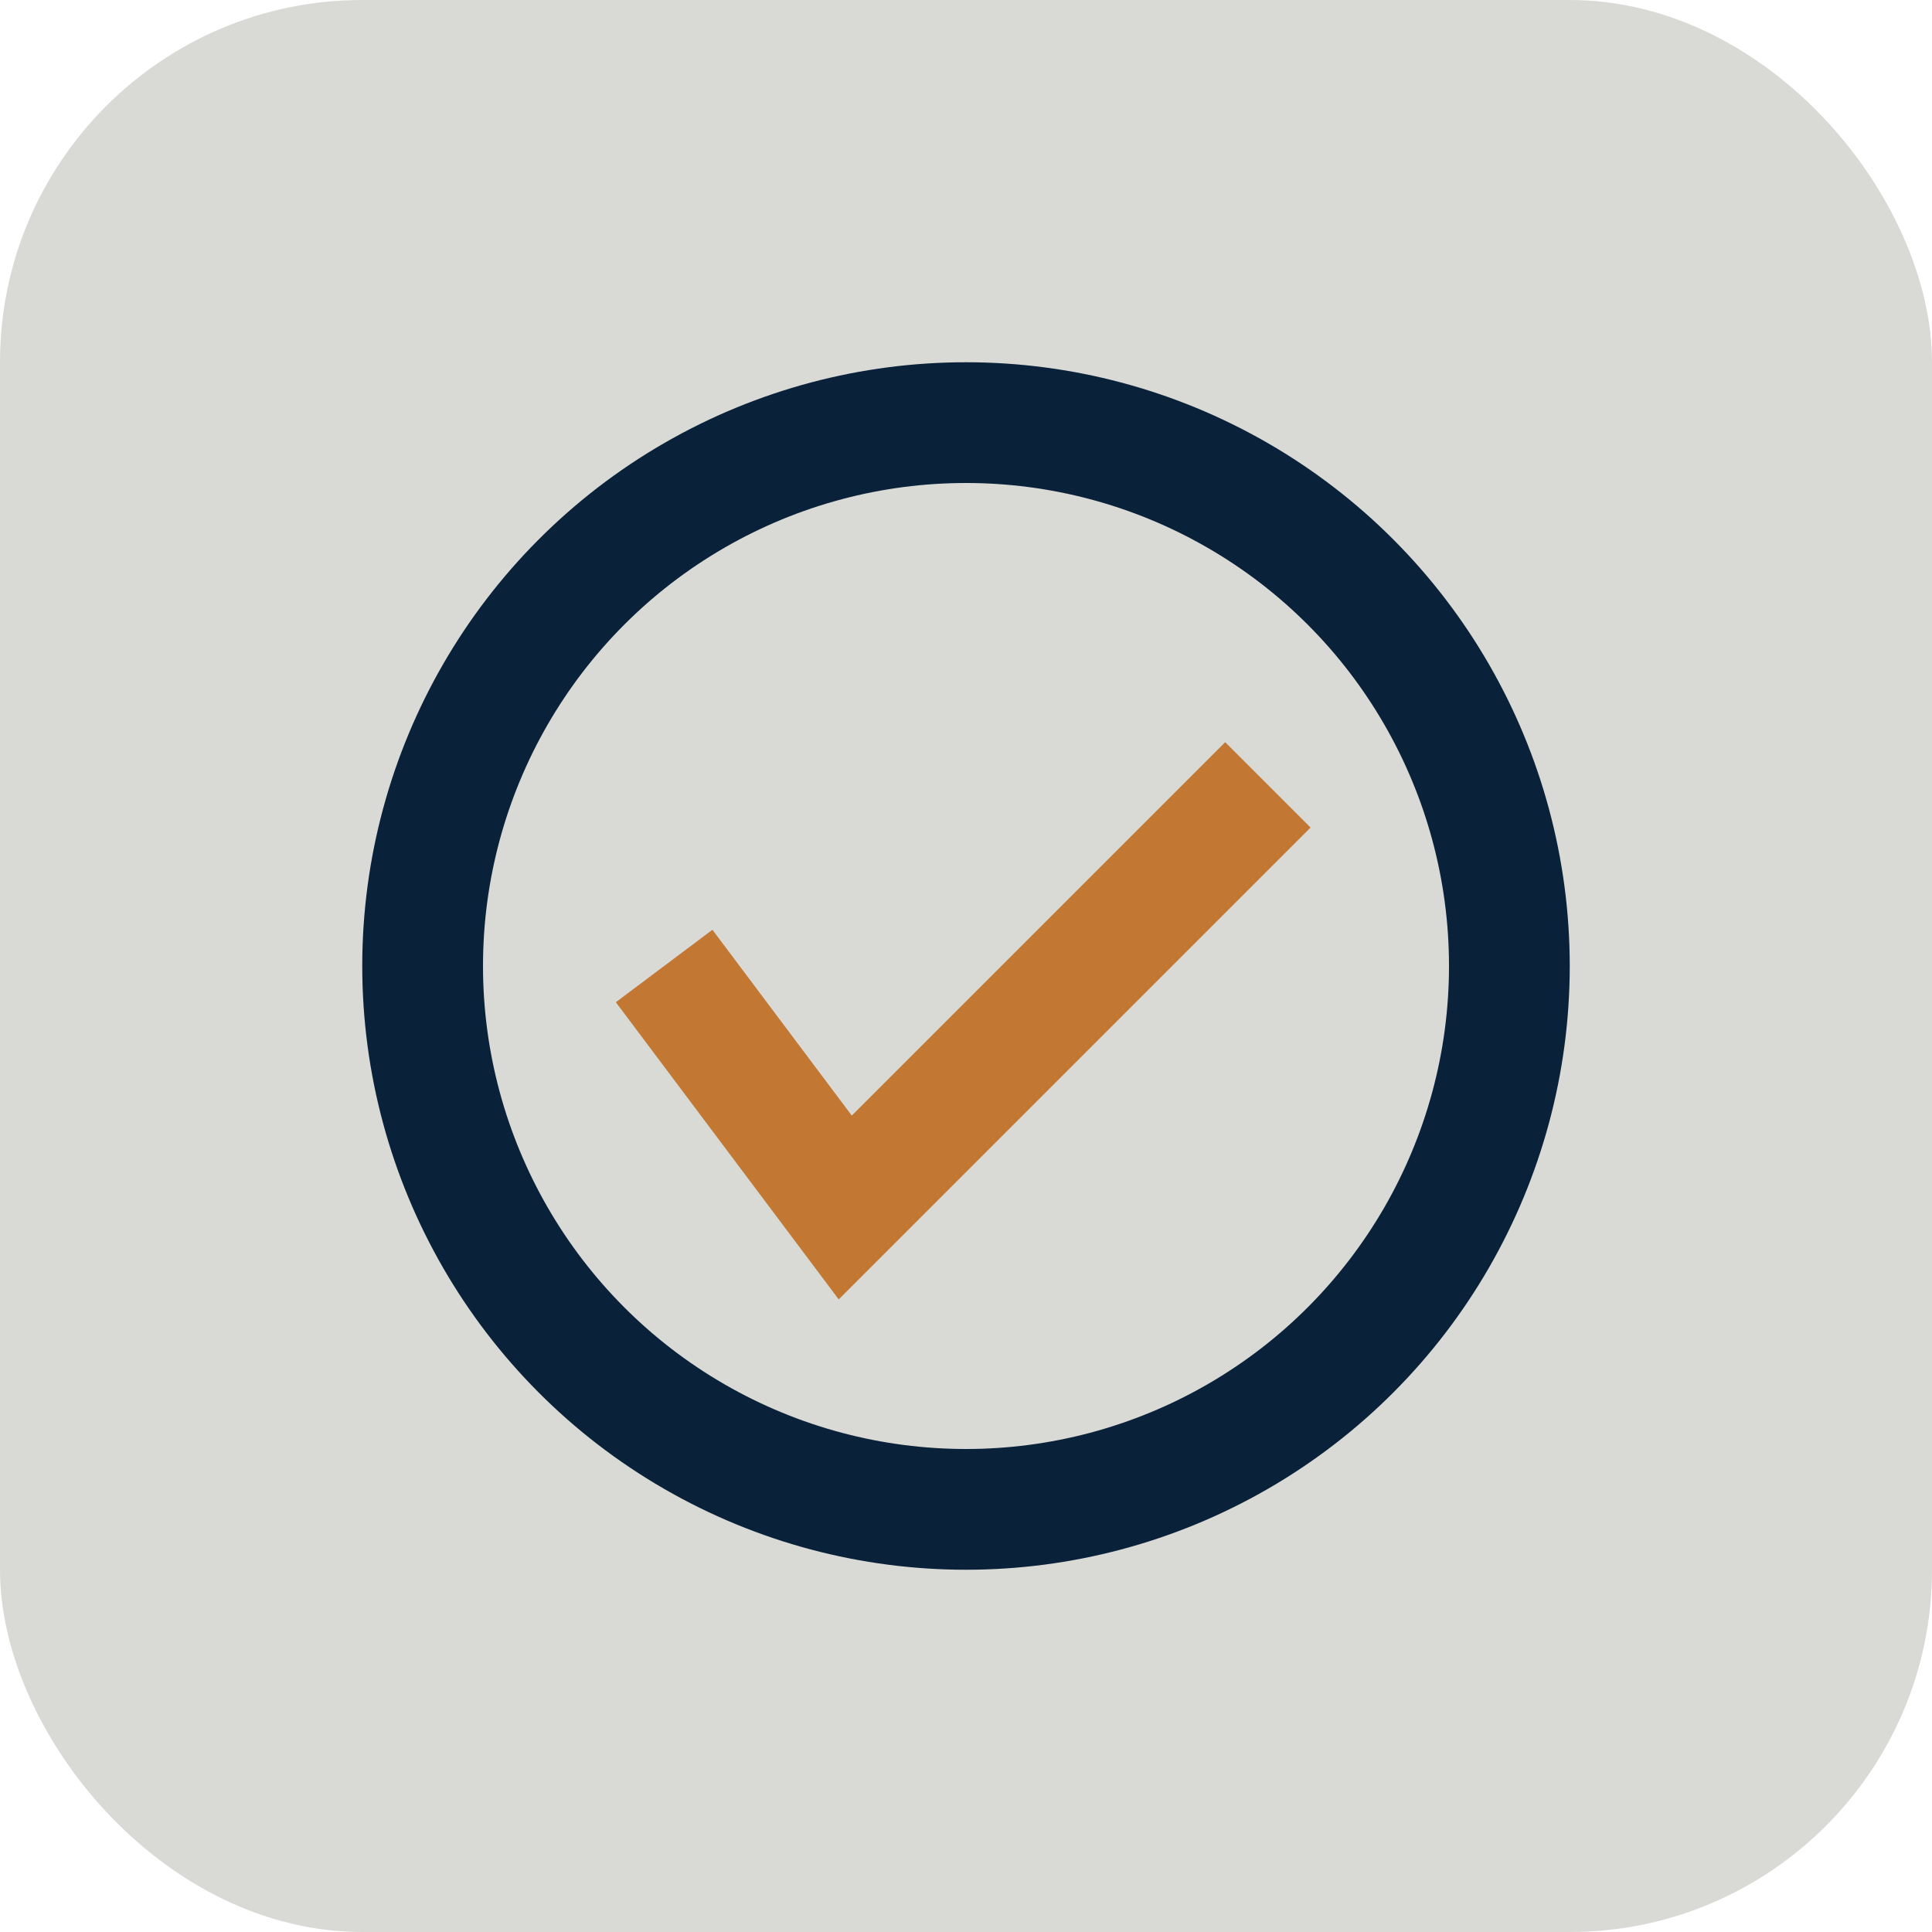 <?xml version="1.0" encoding="UTF-8"?>
<svg xmlns="http://www.w3.org/2000/svg" width="32" height="32" viewBox="0 0 32 32"><rect width="32" height="32" rx="6" fill="#D9D9D6"/><circle cx="16" cy="16" r="9" fill="none" stroke="#0A2239" stroke-width="2"/><path d="M11 16l3 4 7-7" stroke="#C27832" stroke-width="2" fill="none"/></svg>